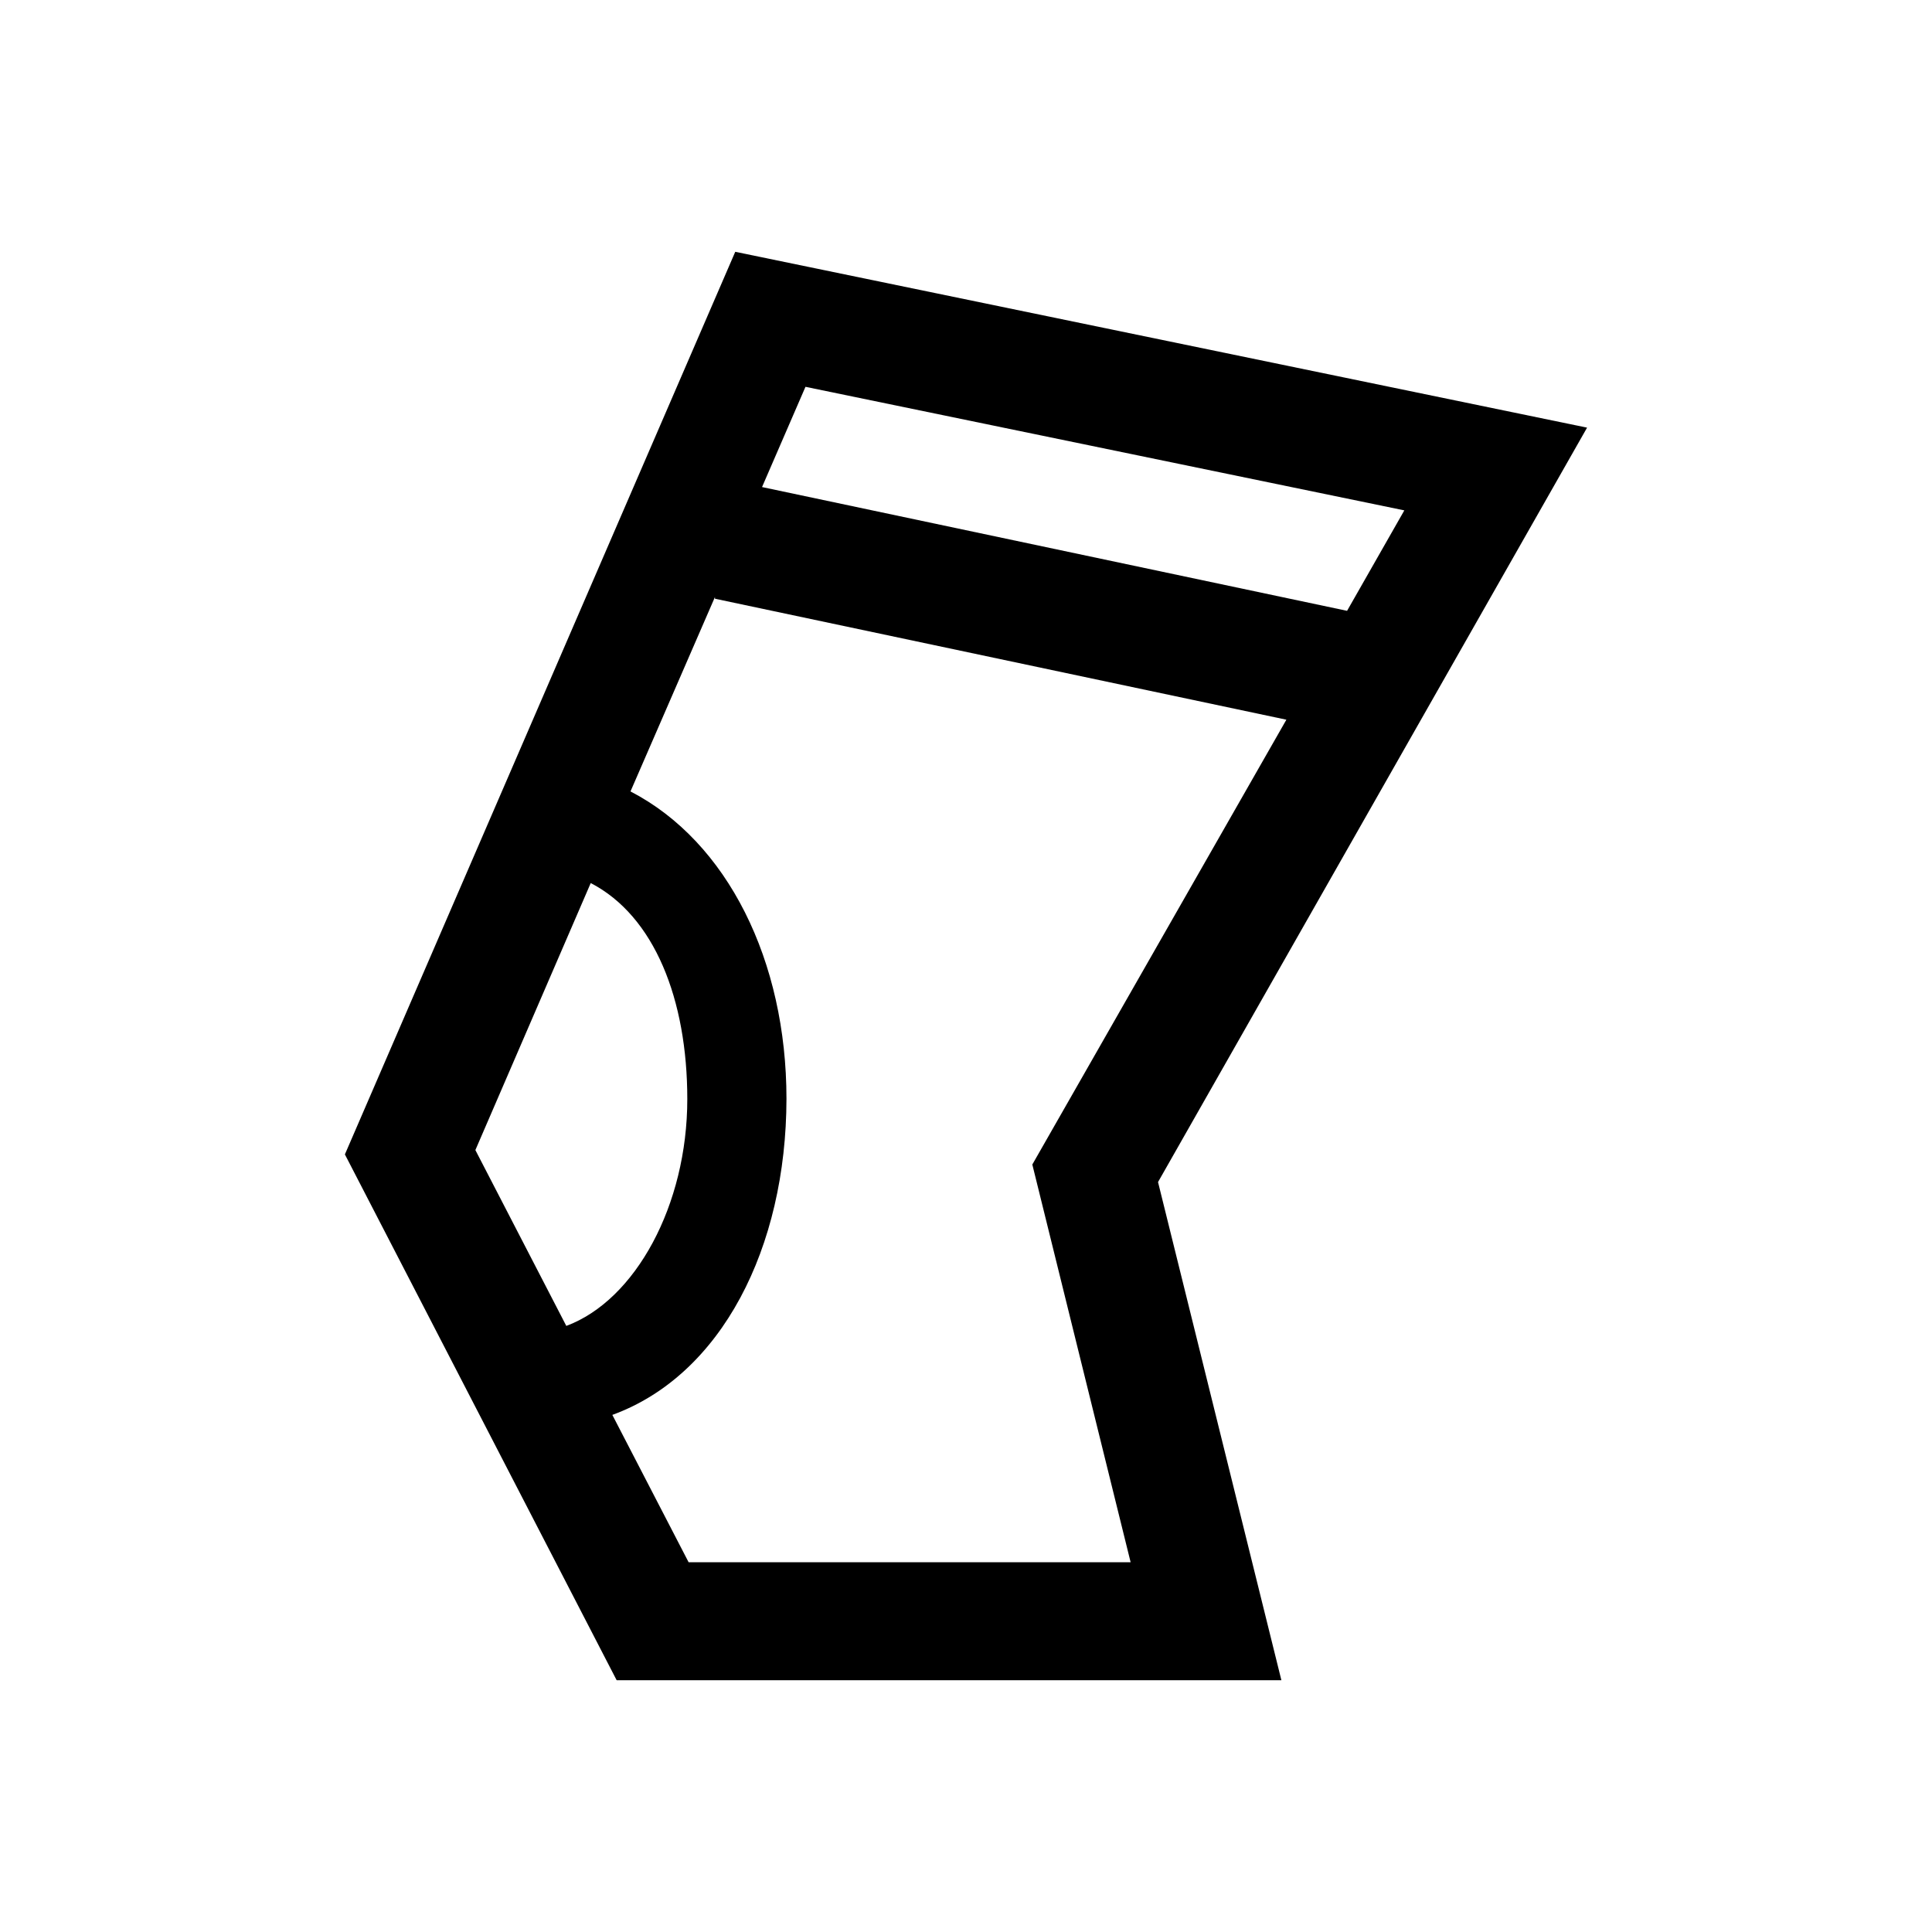 <?xml version="1.0" encoding="UTF-8"?>
<!-- Uploaded to: ICON Repo, www.iconrepo.com, Generator: ICON Repo Mixer Tools -->
<svg fill="#000000" width="800px" height="800px" version="1.1" viewBox="144 144 512 512" xmlns="http://www.w3.org/2000/svg">
 <path d="m564.59 257.33-225.74-46.602-103.45 239.2 72.02 139.35h176.16l-32.691-132.02zm-207.13-10.82 158.7 32.746-15.172 26.621-155.04-32.801zm-87.48 202.27 30.57-70.762c16.891 8.758 25.59 30.859 25.59 57.25 0 28.109-13.742 53.301-32.062 60.113zm56.508 109.23-20.211-39.047c28.91-10.535 46.086-44.254 46.145-83.758 0-36.527-15.574-68.129-41.336-81.469l22.387-51.527v0.457l151.43 32.062-67.328 117.88 26.051 105.4z"/>
</svg>